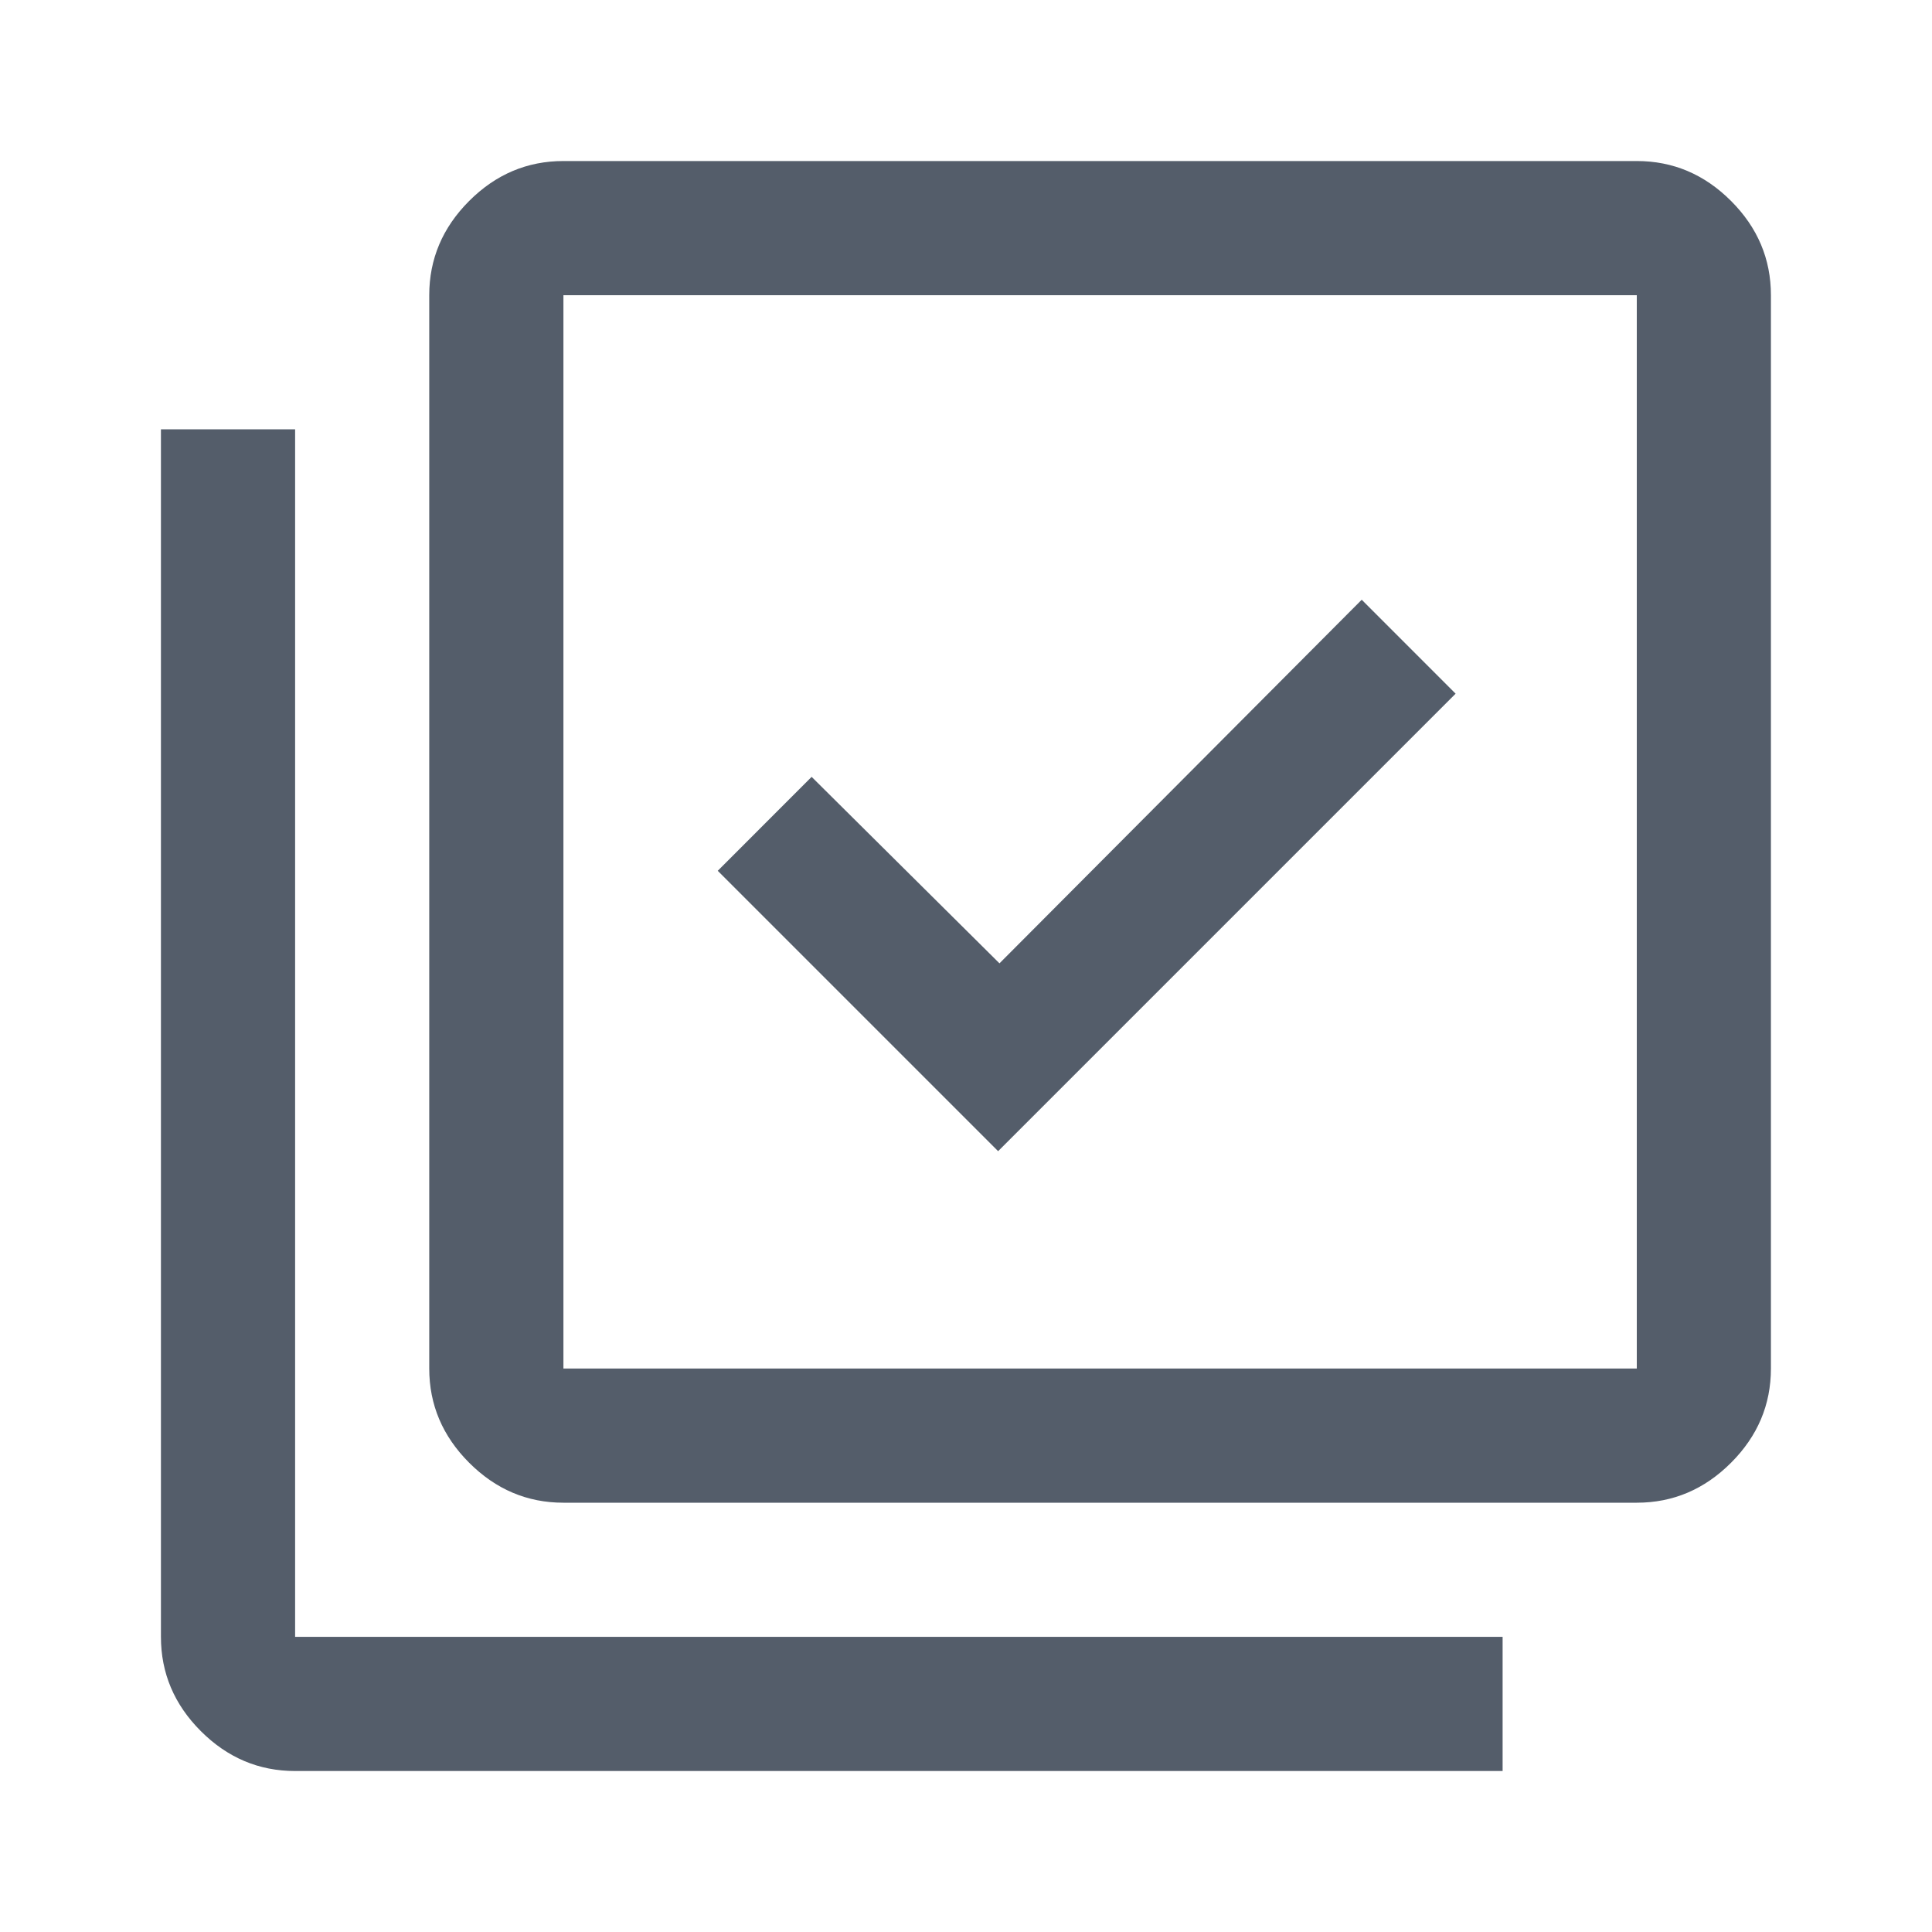 <svg width="40" height="40" viewBox="0 0 40 40" fill="none" xmlns="http://www.w3.org/2000/svg">
<mask id="mask0_1069_1366" style="mask-type:alpha" maskUnits="userSpaceOnUse" x="0" y="0" width="40" height="40">
<rect width="40" height="40" fill="#D9D9D9"/>
</mask>
<g mask="url(#mask0_1069_1366)">
<path d="M20.665 23.834L30.137 14.362L28.193 12.417L20.693 19.945L16.804 16.084L14.86 18.029L20.665 23.834ZM11.665 31.112C10.915 31.112 10.265 30.836 9.714 30.285C9.163 29.734 8.887 29.084 8.887 28.334V6.112C8.887 5.362 9.163 4.711 9.714 4.16C10.265 3.609 10.915 3.334 11.665 3.334H33.888C34.638 3.334 35.288 3.609 35.839 4.16C36.39 4.711 36.665 5.362 36.665 6.112V28.334C36.665 29.084 36.39 29.734 35.839 30.285C35.288 30.836 34.638 31.112 33.888 31.112H11.665ZM11.665 28.334H33.888V6.112H11.665V28.334ZM6.11 36.667C5.36 36.667 4.709 36.392 4.158 35.841C3.607 35.29 3.332 34.639 3.332 33.889V8.889H6.11V33.889H31.11V36.667H6.11Z" fill="#545D6A"/>
</g>
</svg>
